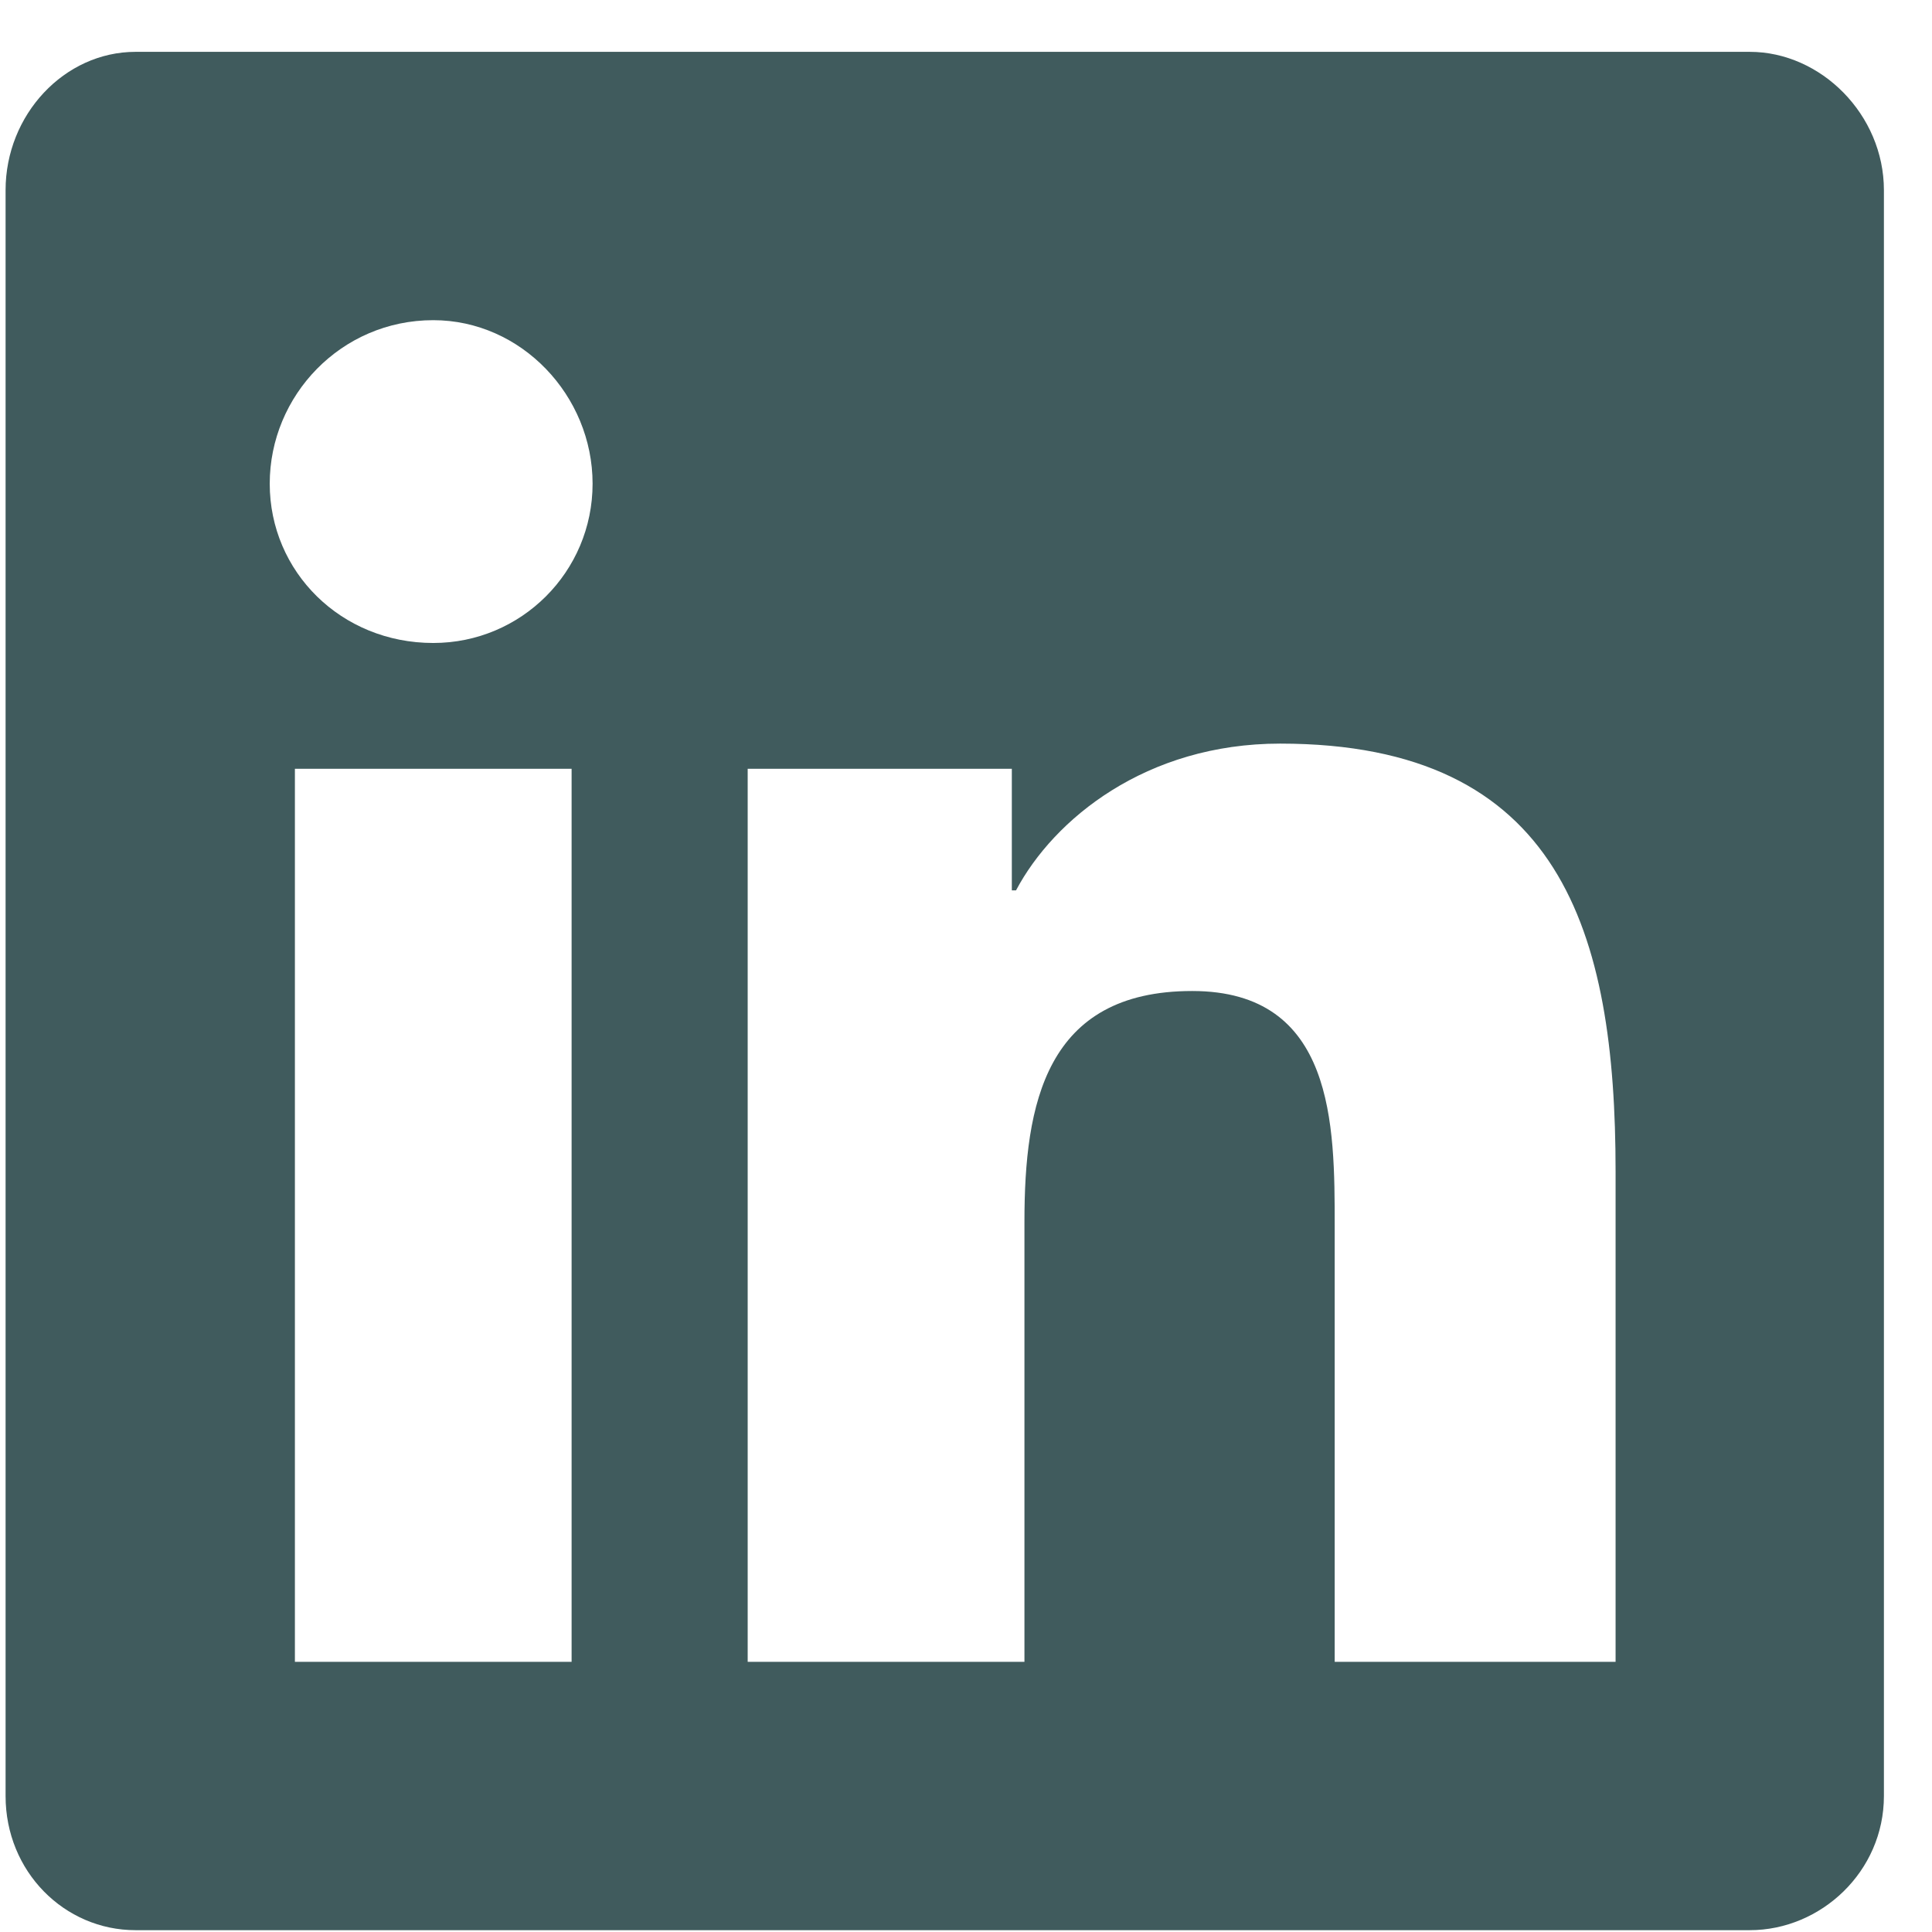 <svg width="36" height="36" viewBox="0 0 36 36" fill="none" xmlns="http://www.w3.org/2000/svg">
<path d="M32.604 0.966C33.932 0.966 35.104 2.138 35.104 3.544V33.466C35.104 34.872 33.932 35.966 32.604 35.966H2.526C1.198 35.966 0.104 34.872 0.104 33.466V3.544C0.104 2.138 1.198 0.966 2.526 0.966H32.604ZM10.651 30.966V14.325H5.495V30.966H10.651ZM8.073 11.981C9.714 11.981 11.042 10.653 11.042 9.013C11.042 7.372 9.714 5.966 8.073 5.966C6.354 5.966 5.026 7.372 5.026 9.013C5.026 10.653 6.354 11.981 8.073 11.981ZM30.104 30.966V21.825C30.104 17.372 29.089 13.856 23.854 13.856C21.354 13.856 19.636 15.263 18.932 16.591H18.854V14.325H13.932V30.966H19.089V22.763C19.089 20.575 19.479 18.466 22.214 18.466C24.87 18.466 24.87 20.966 24.87 22.841V30.966H30.104Z" fill="#405B5D"/>
</svg>

